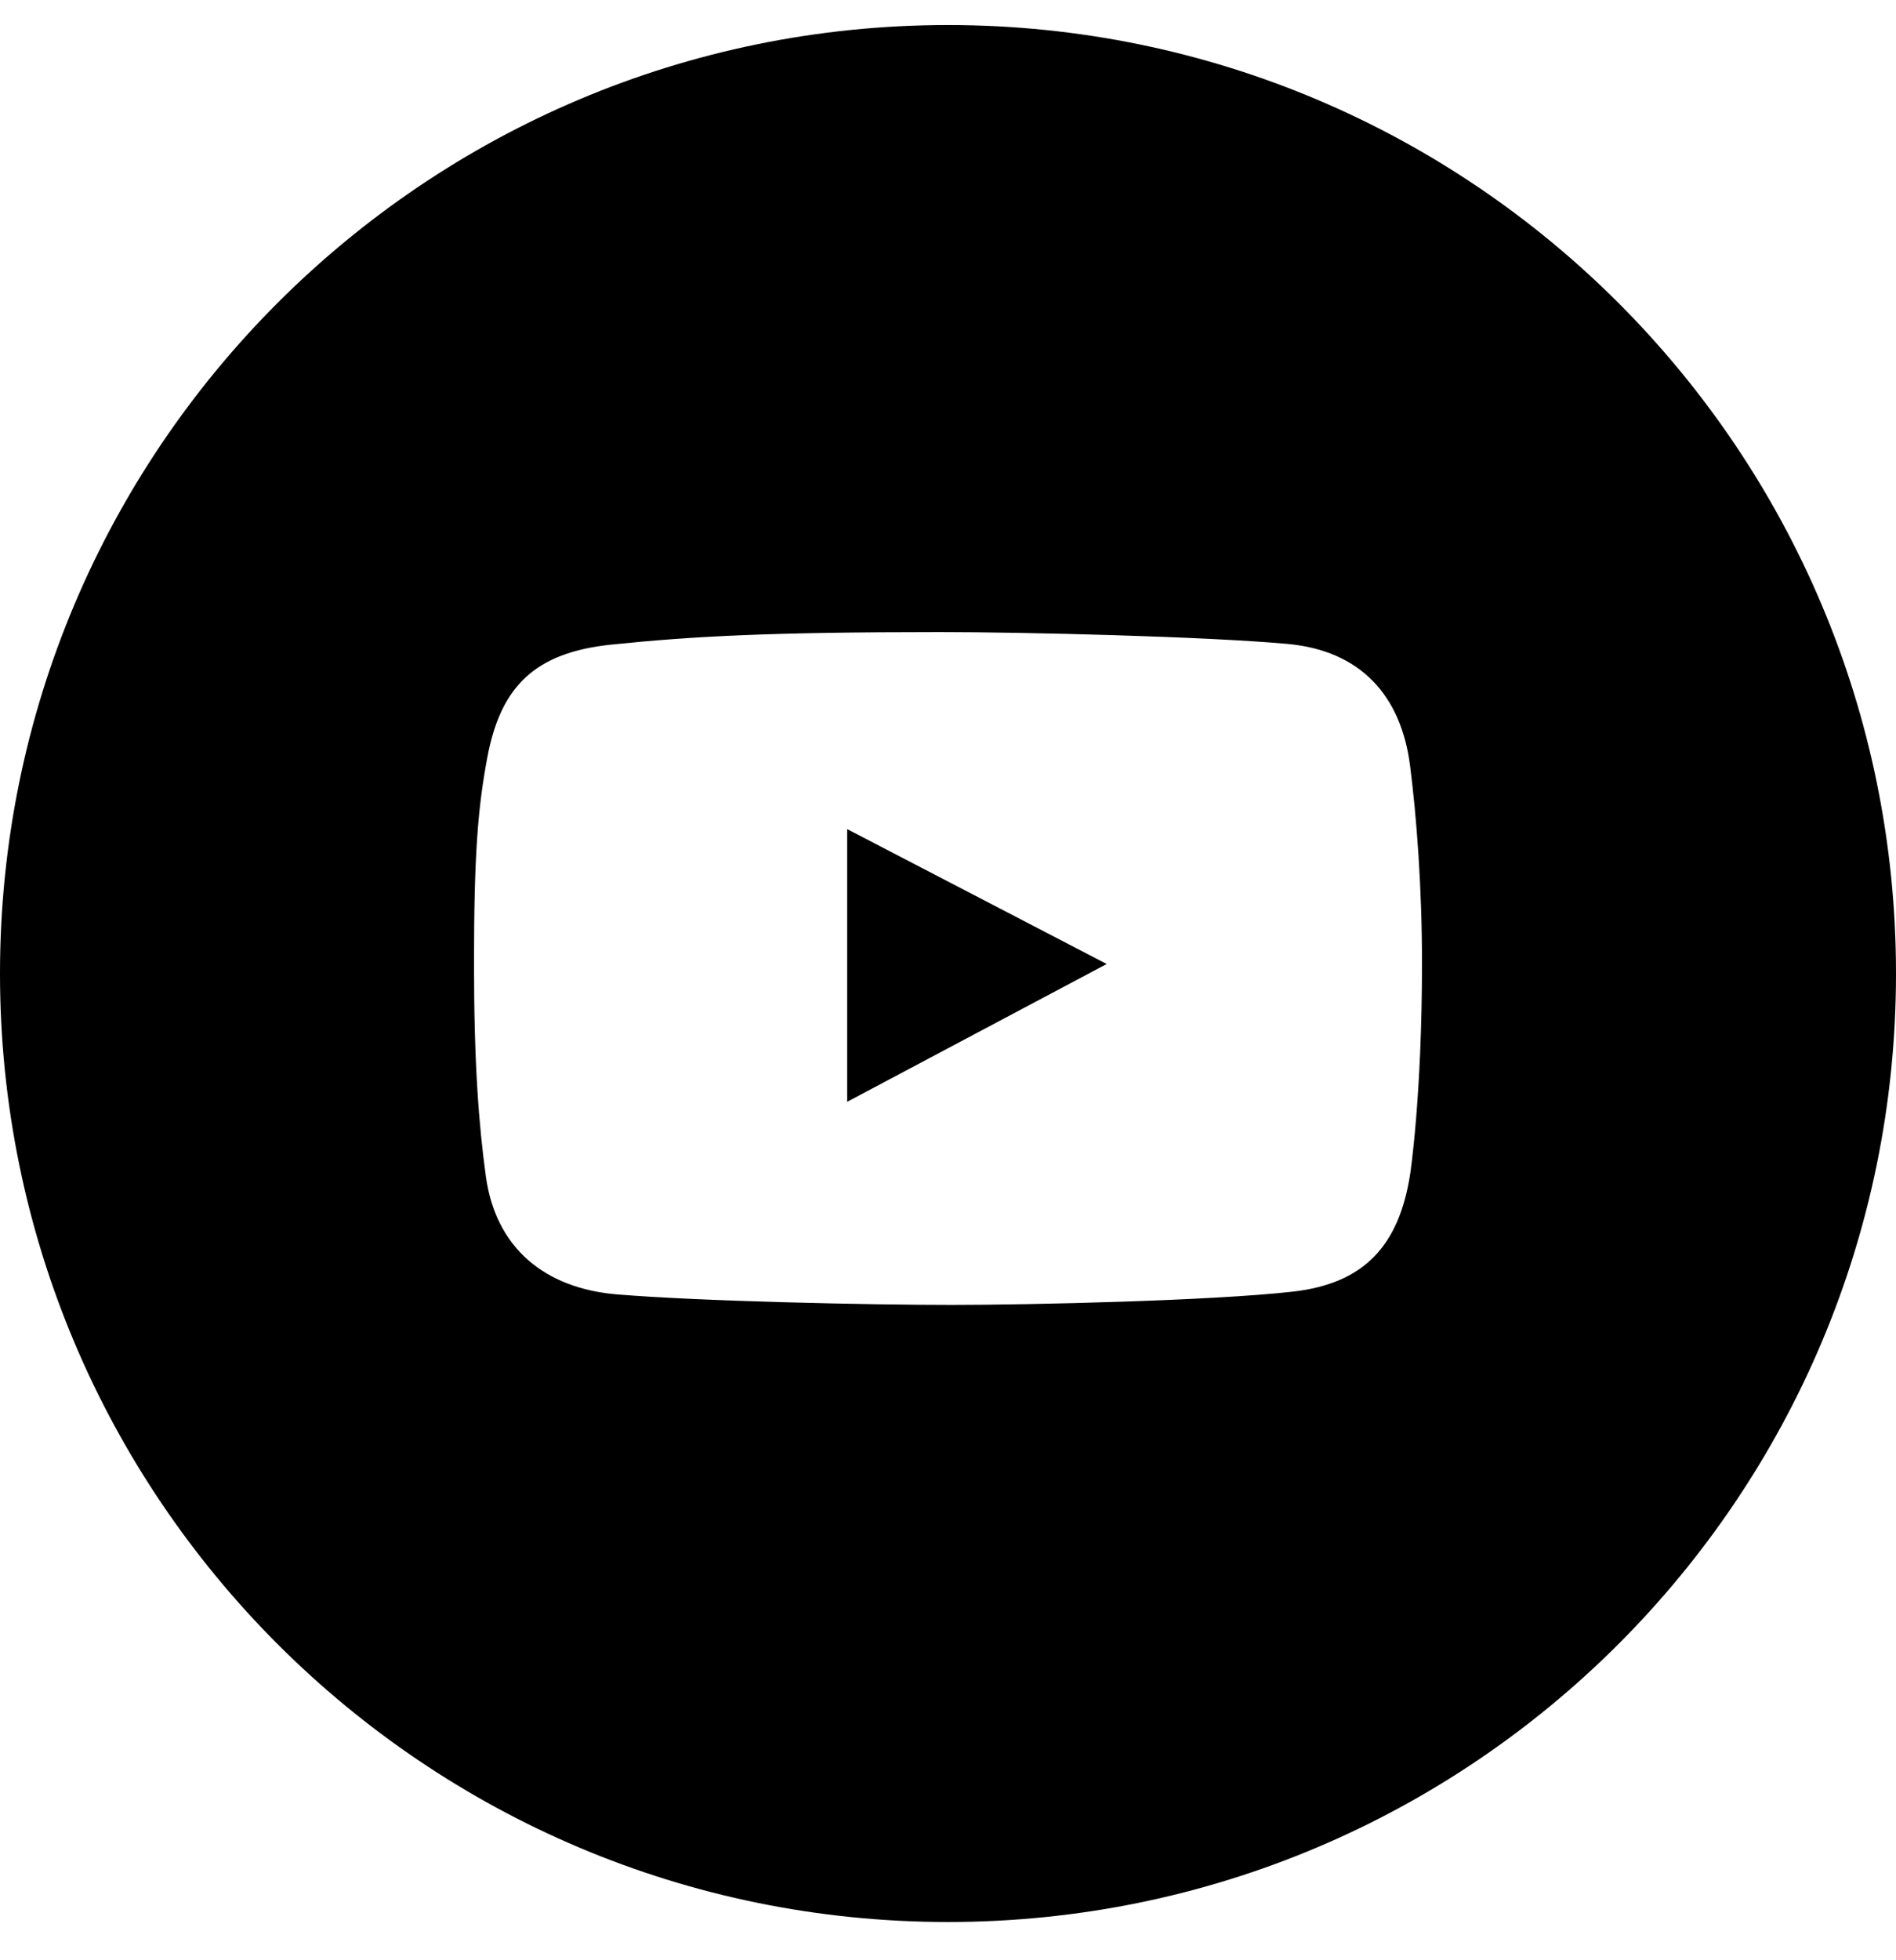 <svg width="30" height="31" viewBox="0 0 30 31" fill="none" xmlns="http://www.w3.org/2000/svg">
<g clip-path="url(#clip0_216_1264)">
<path fill-rule="evenodd" clip-rule="evenodd" d="M15 30.395C23.284 30.395 30 23.68 30 15.396C30 7.111 23.284 0.396 15 0.396C6.716 0.396 0 7.111 0 15.396C0 23.68 6.716 30.395 15 30.395ZM20.37 10.183C21.521 10.287 22.17 10.992 22.312 12.115C22.412 12.898 22.5 14.02 22.5 15.227C22.5 17.346 22.312 18.572 22.312 18.572C22.136 19.69 21.595 20.297 20.458 20.426C19.188 20.57 16.33 20.636 15.061 20.636C13.747 20.636 11.089 20.58 9.763 20.47C8.623 20.375 7.844 19.738 7.688 18.605C7.574 17.779 7.5 16.798 7.5 15.238C7.5 13.502 7.563 12.767 7.71 11.982C7.92 10.863 8.454 10.32 9.674 10.194C10.955 10.062 12.165 9.996 14.873 9.996C16.197 9.996 19.052 10.064 20.37 10.183ZM13.405 13.112V17.424L17.511 15.245L13.405 13.112Z" fill="black"/>
</g>
<defs>
<clipPath id="clip0_216_1264">
<rect width="30" height="30" fill="white" transform="translate(0 0.396)"/>
</clipPath>
</defs>
</svg>
